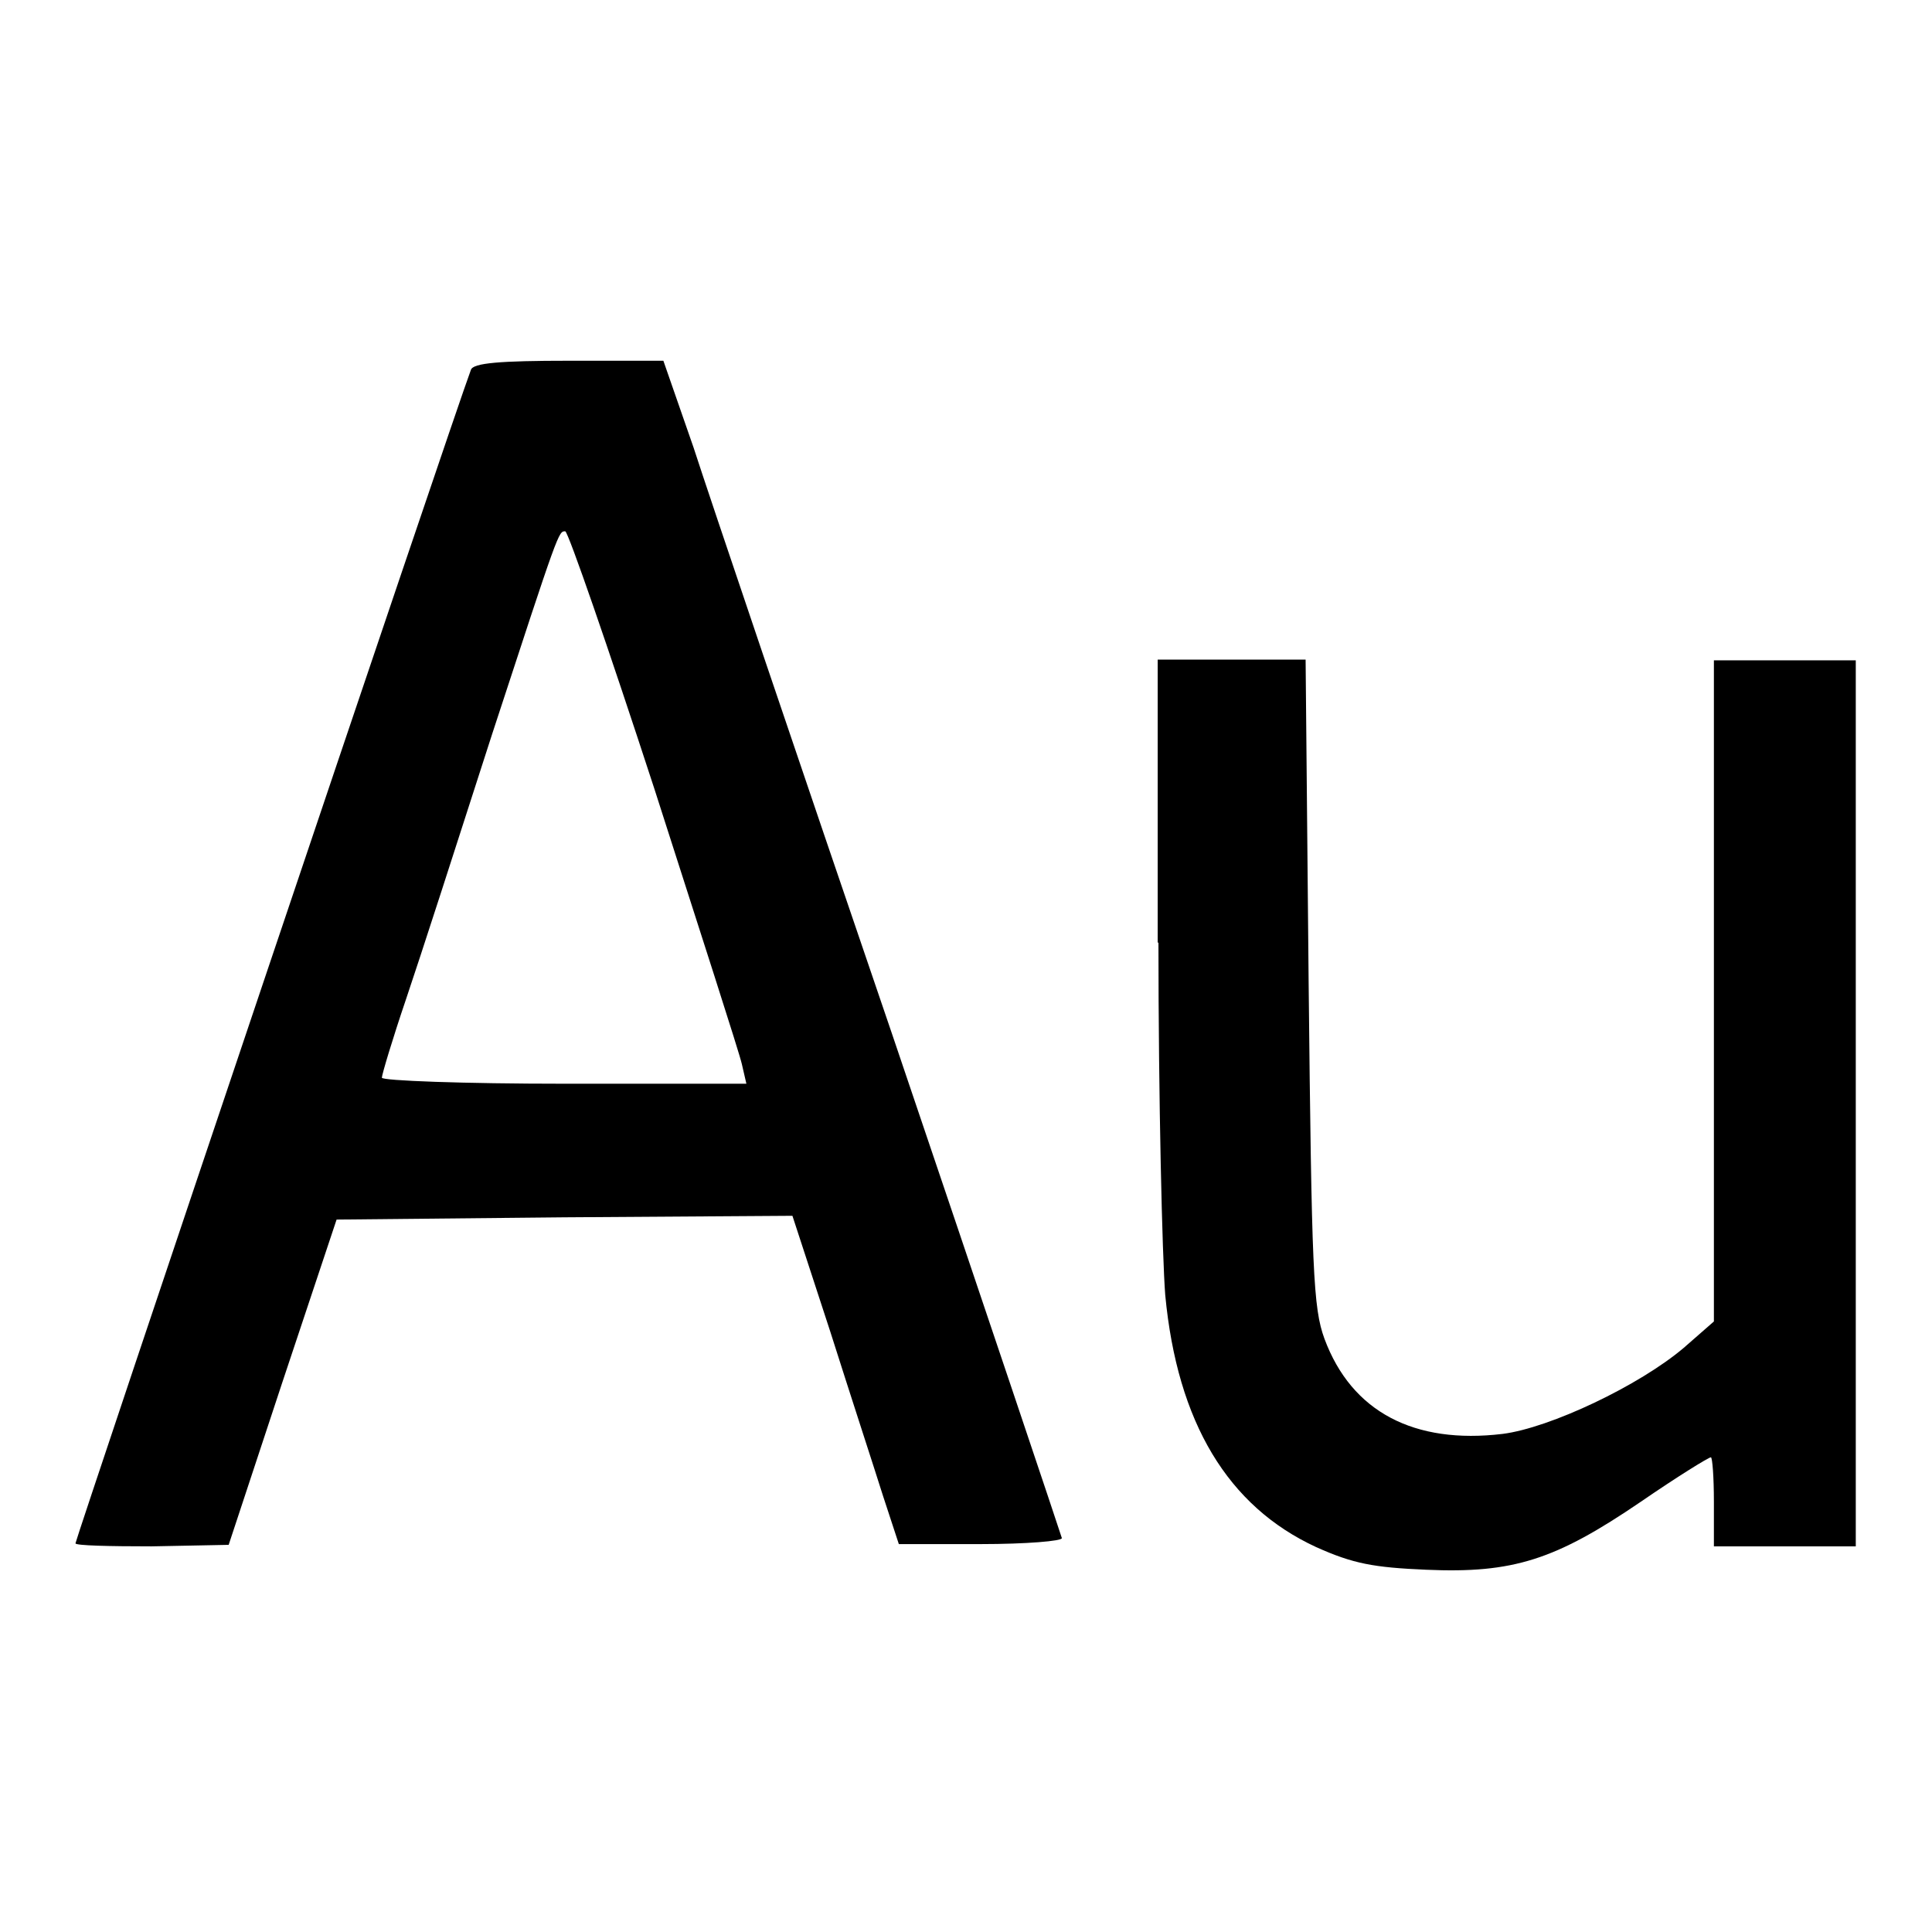 <?xml version="1.0" encoding="utf-8"?>
<!-- Svg Vector Icons : http://www.onlinewebfonts.com/icon -->
<!DOCTYPE svg PUBLIC "-//W3C//DTD SVG 1.1//EN" "http://www.w3.org/Graphics/SVG/1.1/DTD/svg11.dtd">
<svg version="1.1" xmlns="http://www.w3.org/2000/svg" xmlns:xlink="http://www.w3.org/1999/xlink" x="0px" y="0px" viewBox="0 0 256 256" enable-background="new 0 0 256 256" xml:space="preserve">
<g> <g> <path fill="#000000" d="M62.4,49C60.1,55.1,10,204,10,204.5c0,0.3,4.5,0.4,10.1,0.4l10.2-0.2l7.1-21.5l7.2-21.6l30.2-0.3l30.2-0.2  l5,15.3c2.7,8.5,5.9,18.3,7,21.8l2.1,6.4h10.9c5.9,0,10.8-0.4,10.7-0.8c-0.1-0.4-10.2-30.5-22.5-66.8  C105.8,100.7,94,65.8,91.9,59.3l-4-11.5H75.4C66.2,47.8,62.7,48.1,62.4,49z M86.7,104.5c6,18.7,11.3,35.1,11.6,36.5l0.6,2.6H74.8  c-13.3,0-24.2-0.4-24.2-0.8s1.4-5.1,3.2-10.4c1.8-5.3,6.9-21.1,11.4-35.1c8.9-27.2,8.8-26.9,9.7-26.9  C75.3,70.5,80.6,85.8,86.7,104.5z"/> <path fill="#000000" d="M153.5,124.9c0,20.7,0.5,41.6,0.9,46.7c1.6,16.9,8.3,28,20,33.4c4.9,2.2,7.6,2.7,14.6,3  c11.5,0.5,17.1-1.3,28.4-9c4.8-3.3,9-5.9,9.3-5.9c0.2,0,0.4,2.6,0.4,5.9v5.9h9.4h9.4v-58.8V87.5h-9.4h-9.4v43.8v43.8l-4,3.5  c-5.9,5-17.7,10.6-24,11.4c-11.7,1.4-20-2.9-23.6-12.6c-1.5-4.1-1.7-8.9-2.1-47.3l-0.4-42.7h-9.8h-9.8V124.9z"/> </g></g>
</svg>